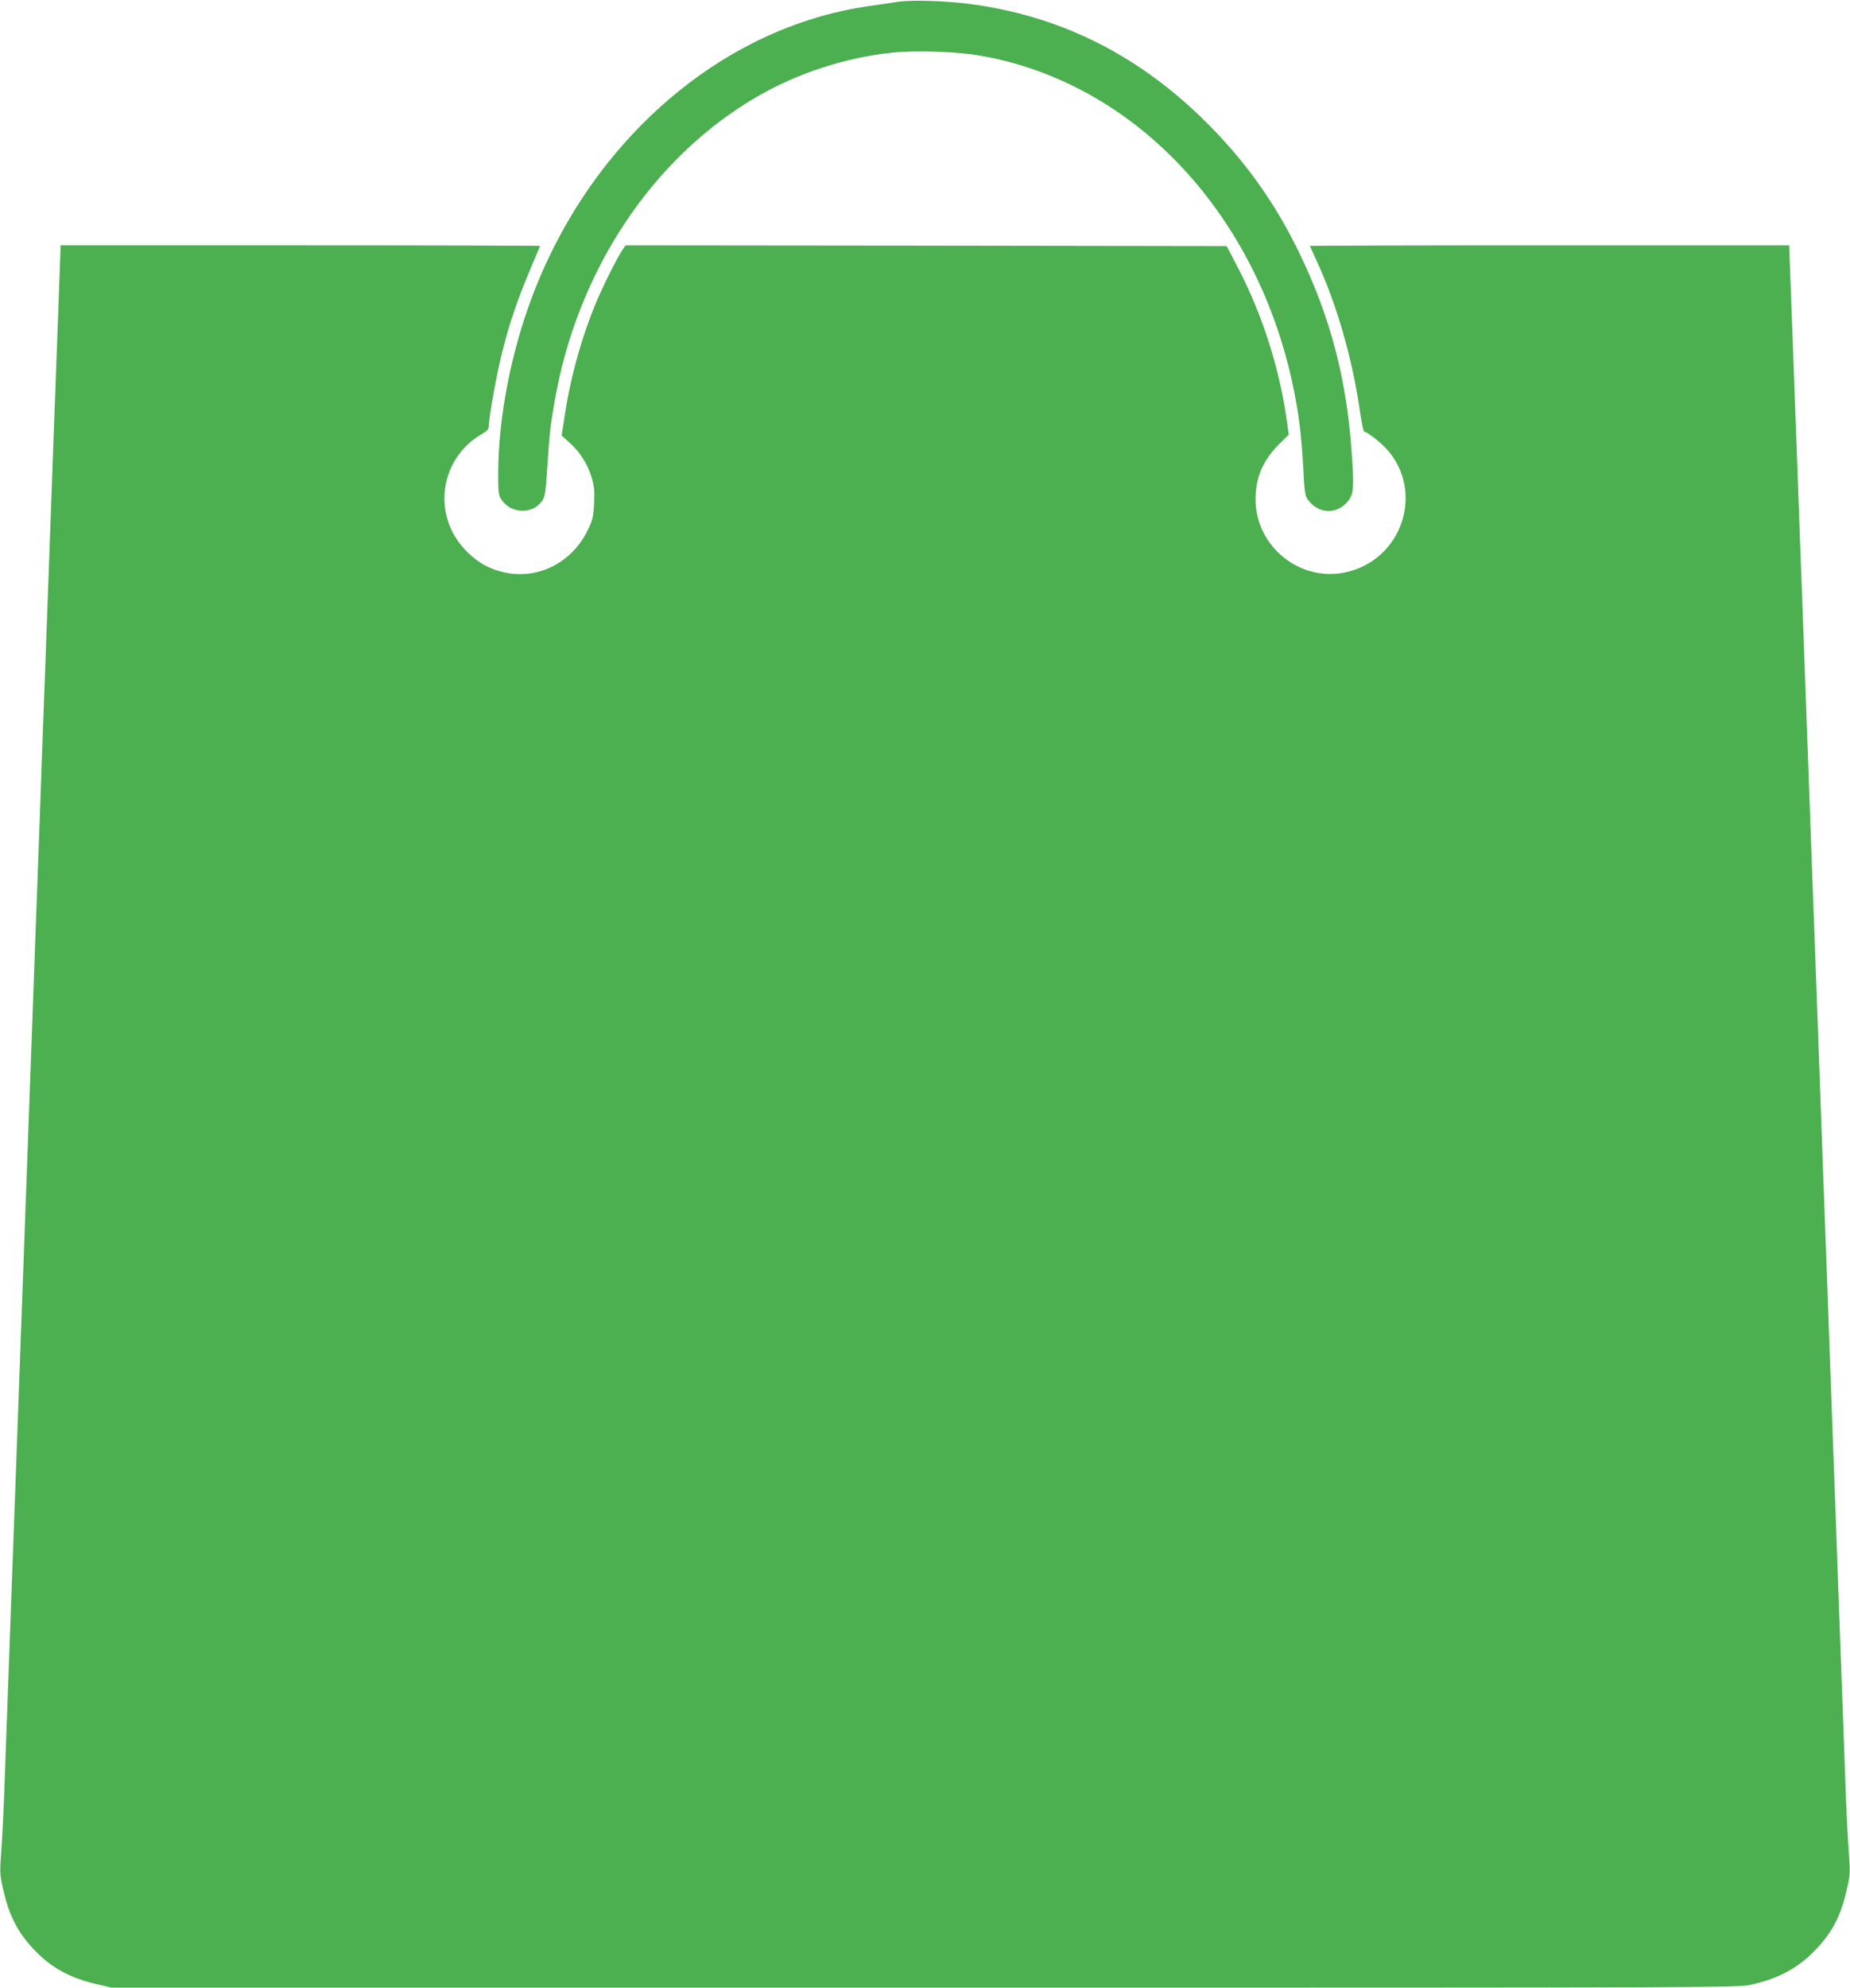 <?xml version="1.0" standalone="no"?>
<!DOCTYPE svg PUBLIC "-//W3C//DTD SVG 20010904//EN"
 "http://www.w3.org/TR/2001/REC-SVG-20010904/DTD/svg10.dtd">
<svg version="1.0" xmlns="http://www.w3.org/2000/svg"
 width="1192pt" height="1280pt" viewBox="0 0 1192 1280"
 preserveAspectRatio="xMidYMid meet">
<g transform="translate(0,1280) scale(0.1,-0.1)"
fill="#4caf50" stroke="none">
<path d="M5790 12789 c-36 -5 -127 -19 -203 -30 -943 -139 -1781 -866 -2160
-1874 -137 -365 -217 -783 -217 -1140 0 -121 2 -135 23 -165 60 -89 198 -93
259 -7 19 27 24 53 34 216 15 223 19 262 45 411 141 844 626 1580 1301 1974
264 154 572 255 877 287 152 16 422 7 571 -20 1068 -188 1897 -1150 2055
-2386 8 -66 19 -193 23 -282 7 -141 11 -166 28 -190 69 -93 185 -99 257 -13
38 45 42 84 28 290 -31 491 -138 900 -346 1325 -161 328 -355 596 -621 855
-430 418 -930 663 -1507 736 -154 19 -362 25 -447 13z"/>
<path d="M390 11198 c0 -13 -7 -198 -15 -413 -8 -214 -19 -518 -25 -675 -6
-157 -15 -404 -20 -550 -5 -146 -14 -393 -20 -550 -6 -157 -15 -404 -20 -550
-6 -146 -19 -515 -30 -820 -11 -305 -24 -674 -30 -820 -5 -146 -14 -393 -20
-550 -14 -375 -27 -751 -40 -1095 -6 -154 -19 -525 -30 -825 -11 -300 -24
-671 -30 -825 -13 -344 -26 -720 -40 -1095 -6 -157 -15 -404 -20 -550 -5 -146
-14 -393 -20 -550 -5 -157 -15 -355 -21 -440 -11 -148 -11 -160 11 -255 39
-173 95 -281 203 -394 110 -114 224 -176 394 -217 l103 -24 5240 0 c5223 0
5239 0 5327 20 177 41 299 107 409 222 111 115 165 220 204 393 22 95 22 107
11 255 -6 85 -16 283 -21 440 -6 157 -15 404 -20 550 -6 146 -19 515 -30 820
-11 305 -24 674 -30 820 -5 146 -14 393 -20 550 -6 157 -15 407 -20 555 -6
149 -19 515 -30 815 -19 514 -26 729 -50 1375 -6 149 -19 515 -30 815 -20 552
-32 889 -50 1370 -6 146 -19 515 -30 820 -25 685 -38 1038 -46 1243 l-6 157
-1544 0 c-849 0 -1544 -2 -1544 -4 0 -1 20 -45 44 -97 131 -282 233 -640 281
-984 9 -60 20 -111 24 -113 29 -10 107 -71 146 -114 247 -275 99 -717 -267
-794 -294 -63 -578 169 -578 470 0 142 47 251 152 356 l62 61 -13 92 c-47 336
-157 680 -314 982 l-73 140 -1936 3 -1937 2 -19 -27 c-32 -48 -100 -181 -152
-297 -102 -232 -180 -503 -220 -764 l-21 -137 50 -45 c67 -60 117 -137 142
-222 18 -58 21 -87 17 -168 -4 -86 -9 -107 -40 -172 -100 -209 -317 -321 -534
-275 -97 21 -166 58 -240 129 -233 224 -189 599 89 762 38 22 47 33 47 55 0
54 51 337 86 474 46 185 102 347 180 531 35 82 64 151 64 152 0 2 -695 4
-1545 4 l-1545 0 0 -22z"/>
</g>
</svg>
